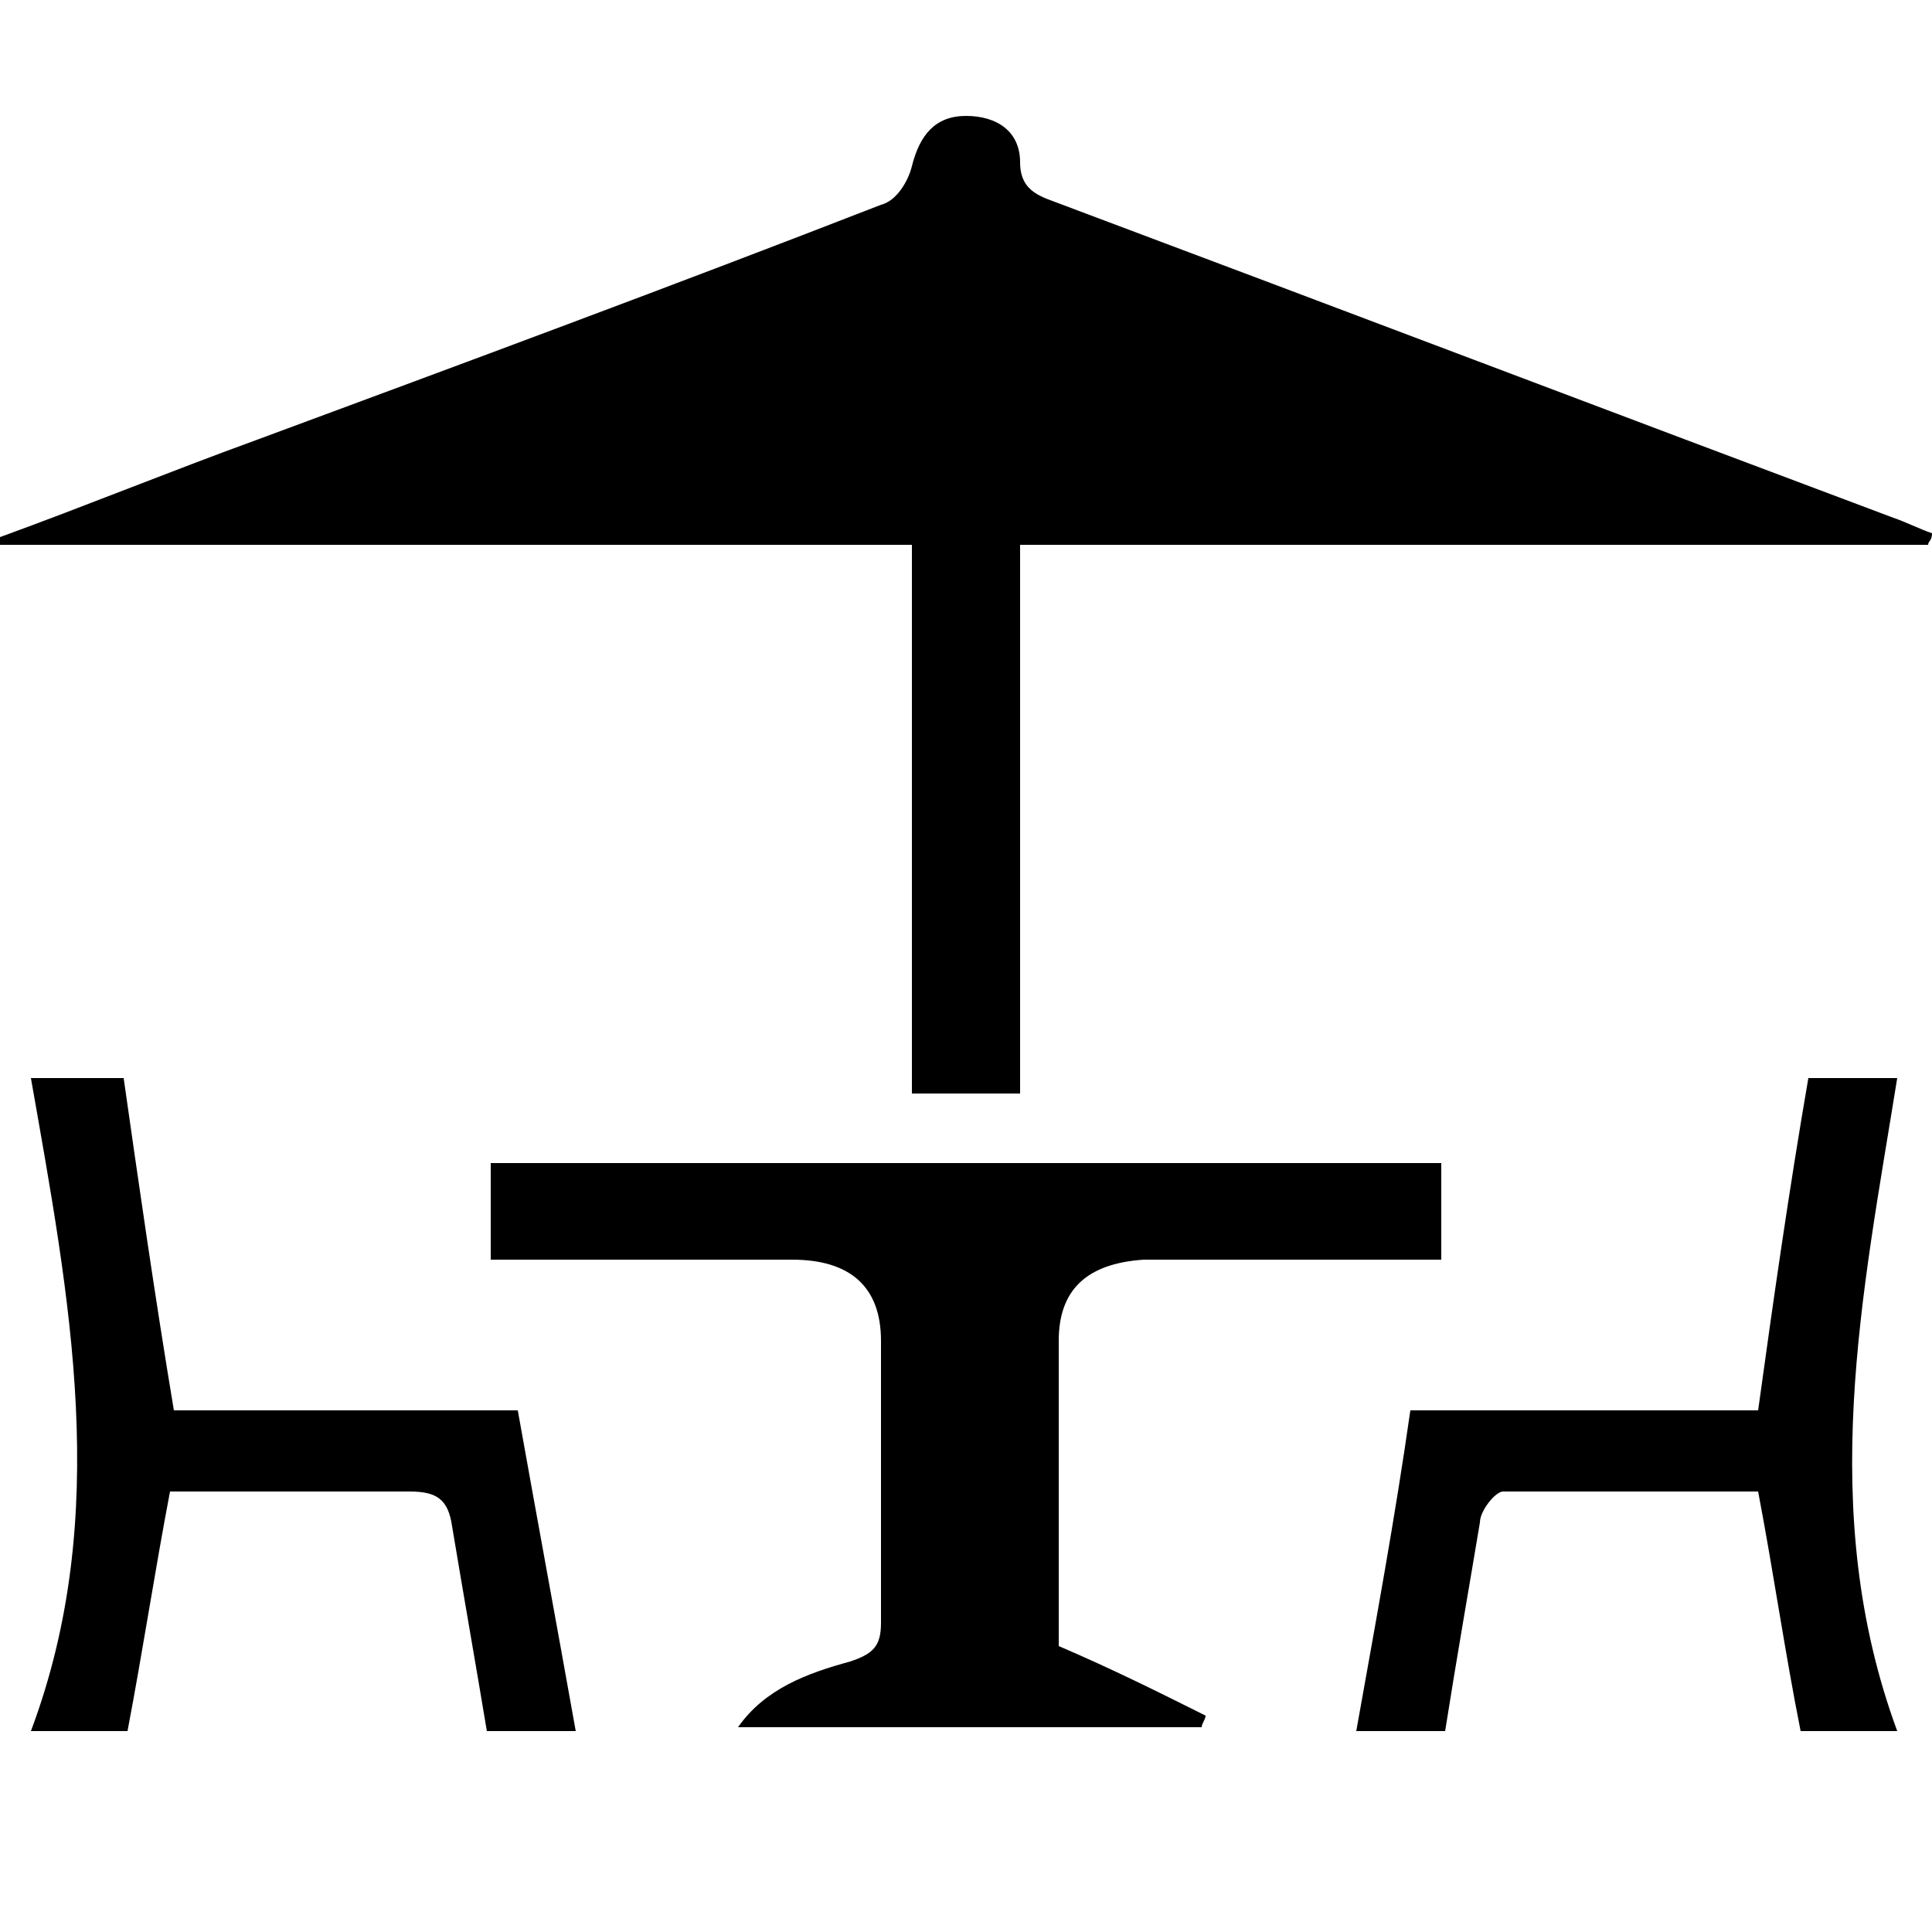 <?xml version="1.0" encoding="utf-8"?>
<!-- Generator: $$$/GeneralStr/196=Adobe Illustrator 27.6.0, SVG Export Plug-In . SVG Version: 6.00 Build 0)  -->
<svg version="1.1" id="Calque_1" xmlns="http://www.w3.org/2000/svg" xmlns:xlink="http://www.w3.org/1999/xlink" x="0px" y="0px"
	 viewBox="0 0 50 50" enable-background="new 0 0 50 50" xml:space="preserve">
<path d="M49.9,14.1c-7.8,0-15.6,0-23.5,0c0,4.8,0,9.4,0,14.2c-1,0-1.8,0-2.8,0c0-4.7,0-9.4,0-14.2c-8,0-15.8,0-23.6,0
	C0,14,0,13.9,0,13.9c2.2-0.8,4.4-1.7,6.6-2.5c5.4-2,10.8-4,16.2-6.1c0.4-0.1,0.7-0.6,0.8-1C23.8,3.5,24.2,3,25,3
	c0.8,0,1.4,0.4,1.4,1.2c0,0.8,0.6,0.9,1.1,1.1c7.2,2.7,14.3,5.4,21.5,8.1c0.3,0.1,0.7,0.3,1,0.4C50,14,49.9,14,49.9,14.1z"/>
<path d="M12.7,32.6c0-0.9,0-1.7,0-2.5c8.2,0,16.3,0,24.6,0c0,0.8,0,1.6,0,2.5c-1.9,0-3.7,0-5.5,0c-0.7,0-1.5,0-2.2,0
	c-1.5,0.1-2.2,0.8-2.2,2.1c0,2.7,0,5.4,0,7.9c1.4,0.6,2.6,1.2,3.8,1.8c0,0.1-0.1,0.2-0.1,0.3c-3.9,0-7.9,0-12,0
	c0.7-1,1.8-1.4,2.9-1.7c0.6-0.2,0.8-0.4,0.8-1c0-2.4,0-4.9,0-7.3c0-1.4-0.8-2.1-2.3-2.1C17.9,32.6,15.4,32.6,12.7,32.6z"/>
<path d="M46.8,27.9c0.8,0,1.5,0,2.3,0c-0.9,5.6-2.1,11.2,0,16.9c-1,0-1.8,0-2.5,0c-0.4-2-0.7-4.1-1.1-6.2c-2.2,0-4.4,0-6.6,0
	c-0.2,0-0.6,0.5-0.6,0.8c-0.3,1.8-0.6,3.5-0.9,5.4c-0.7,0-1.4,0-2.3,0c0.5-2.8,1-5.5,1.4-8.3c3,0,5.9,0,9,0
	C45.9,33.6,46.3,30.8,46.8,27.9z"/>
<path d="M12.6,44.8c-0.3-1.8-0.6-3.5-0.9-5.3c-0.1-0.7-0.4-0.9-1.1-0.9c-2,0-4.1,0-6.2,0c-0.4,2.1-0.7,4.1-1.1,6.2
	c-0.7,0-1.4,0-2.5,0c2.1-5.6,1-11.2,0-16.9c0.9,0,1.5,0,2.4,0c0.4,2.8,0.8,5.6,1.3,8.6c3,0,5.9,0,8.9,0c0.5,2.8,1,5.5,1.5,8.3
	C14.1,44.8,13.5,44.8,12.6,44.8z"/>
</svg>
